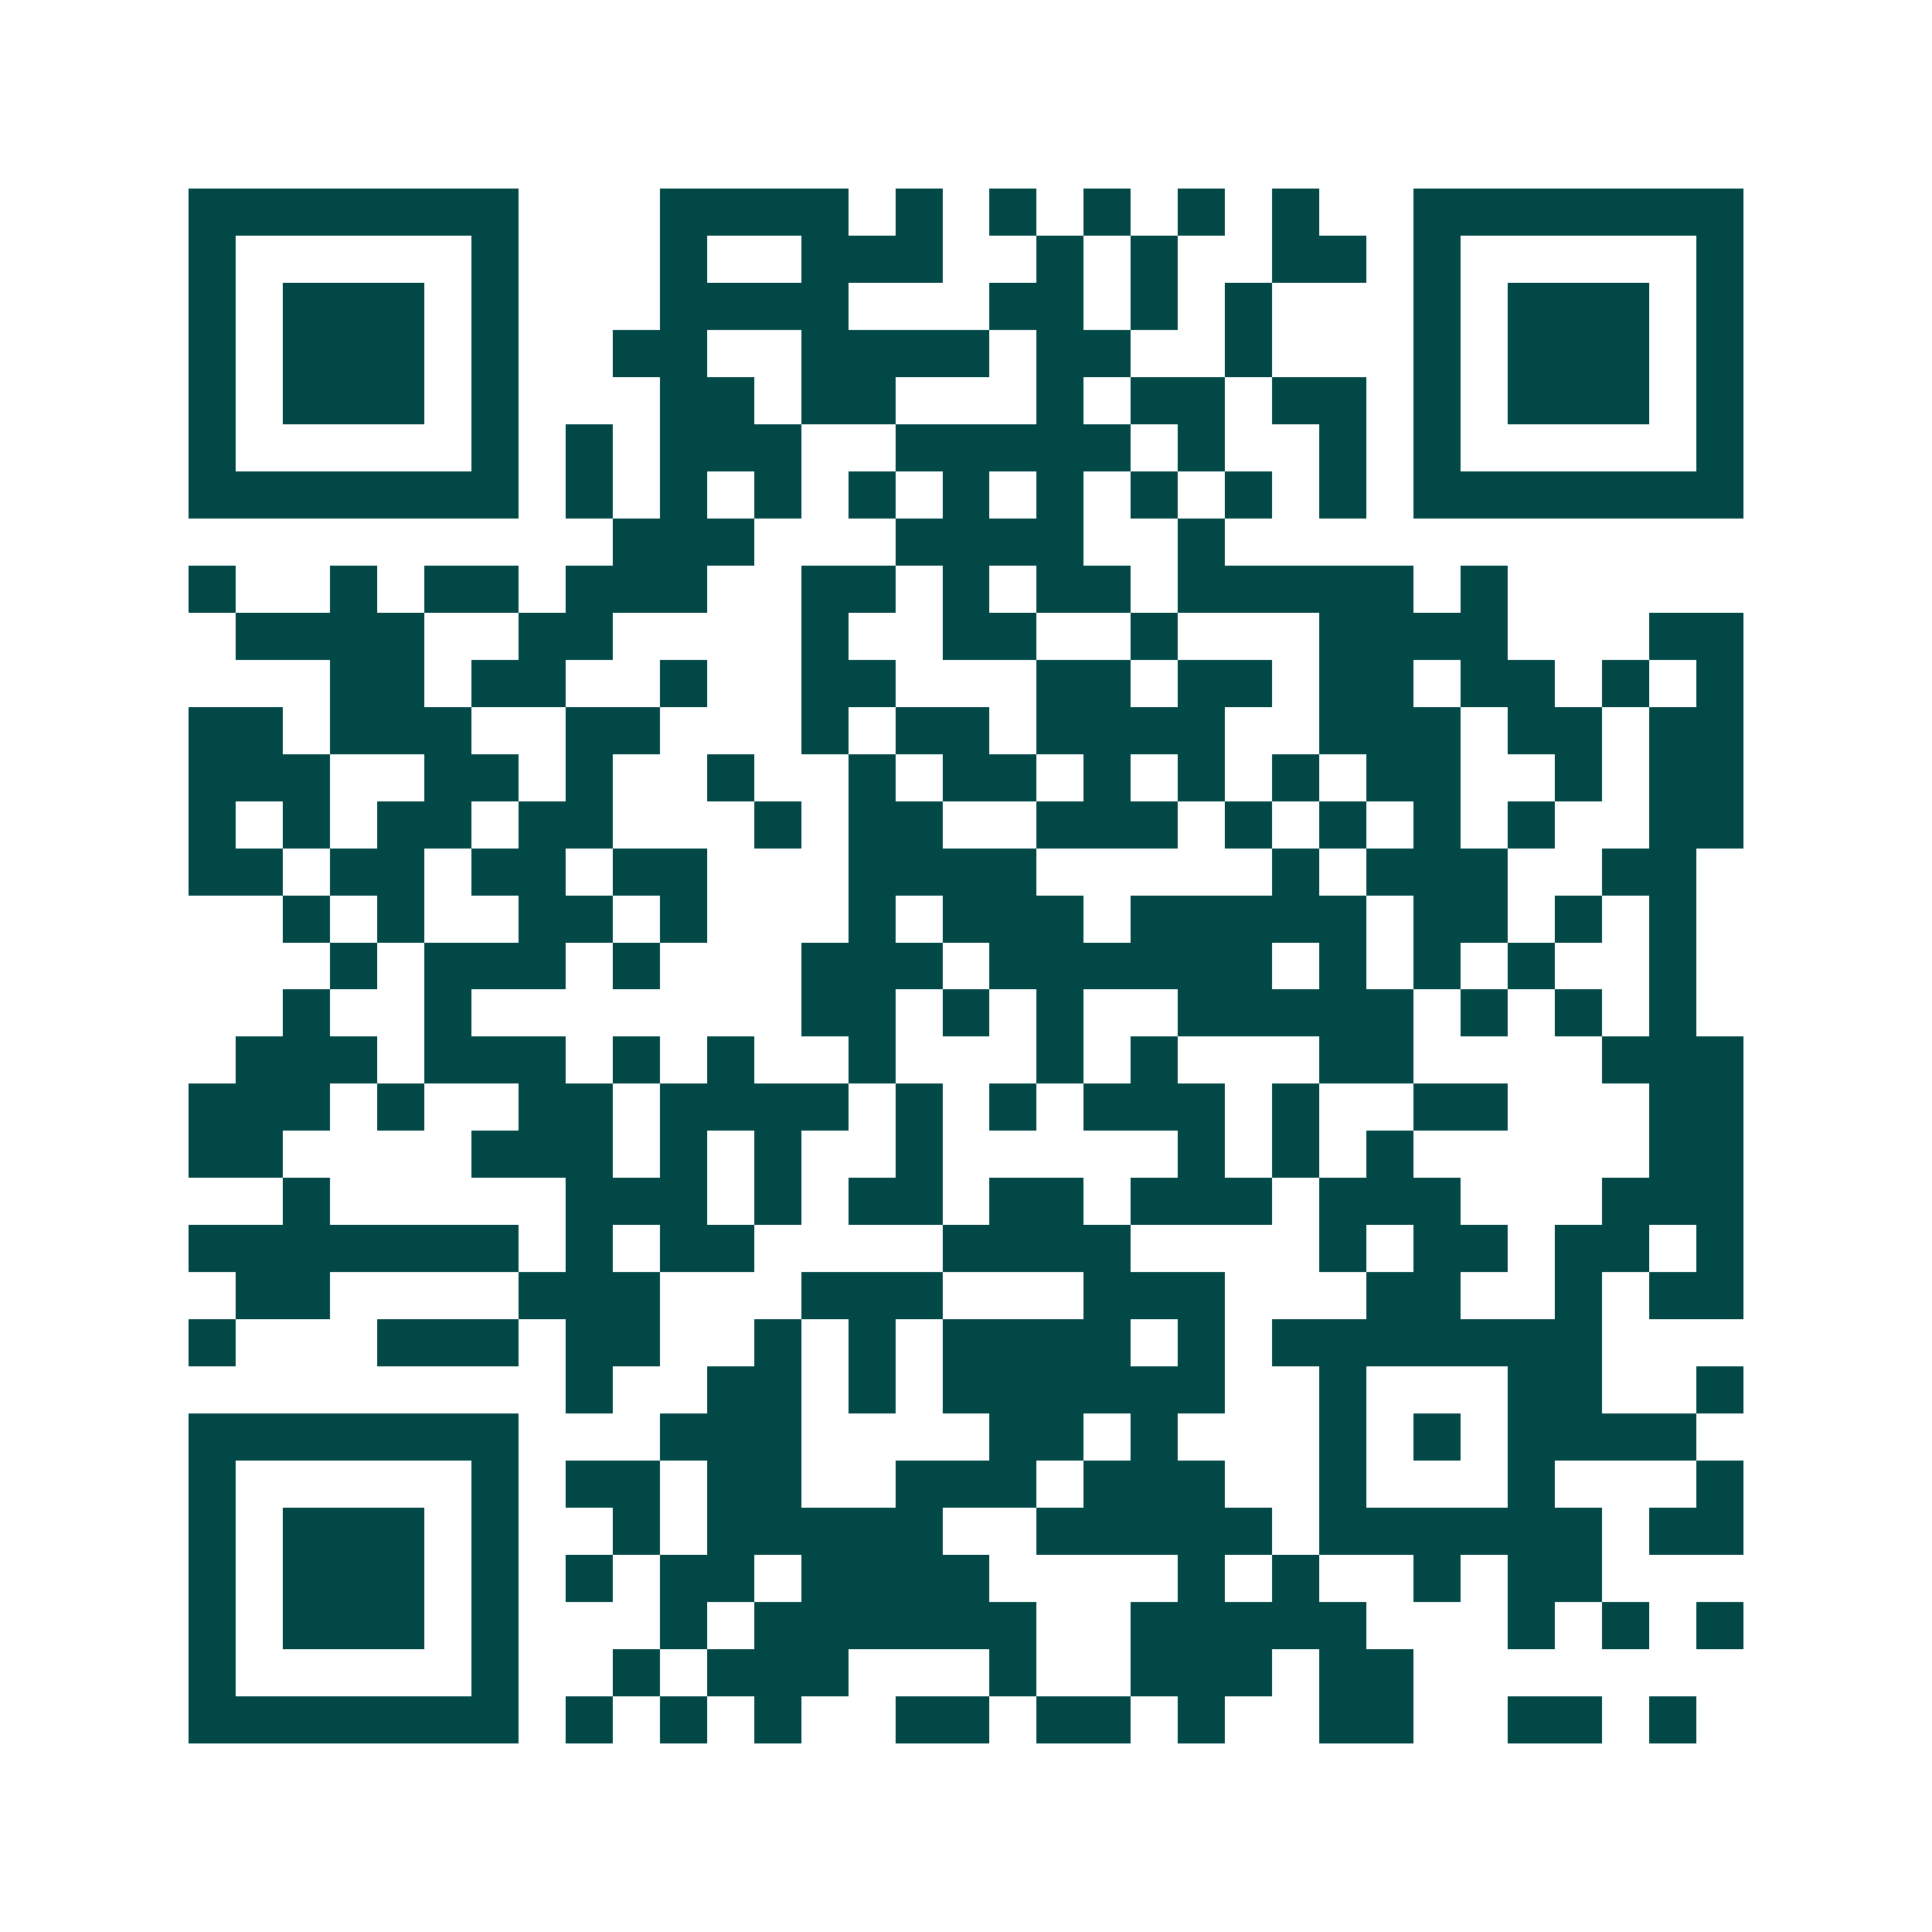 <svg xmlns="http://www.w3.org/2000/svg" width="200" height="200" viewBox="0 0 41 41" shape-rendering="crispEdges"><path fill="#ffffff" d="M0 0h41v41H0z"/><path stroke="#014847" d="M4 4.5h7m3 0h4m1 0h1m1 0h1m1 0h1m1 0h1m1 0h1m2 0h7M4 5.5h1m5 0h1m3 0h1m2 0h3m2 0h1m1 0h1m2 0h2m1 0h1m5 0h1M4 6.5h1m1 0h3m1 0h1m3 0h4m3 0h2m1 0h1m1 0h1m3 0h1m1 0h3m1 0h1M4 7.5h1m1 0h3m1 0h1m2 0h2m2 0h4m1 0h2m2 0h1m3 0h1m1 0h3m1 0h1M4 8.5h1m1 0h3m1 0h1m3 0h2m1 0h2m3 0h1m1 0h2m1 0h2m1 0h1m1 0h3m1 0h1M4 9.5h1m5 0h1m1 0h1m1 0h3m2 0h5m1 0h1m2 0h1m1 0h1m5 0h1M4 10.5h7m1 0h1m1 0h1m1 0h1m1 0h1m1 0h1m1 0h1m1 0h1m1 0h1m1 0h1m1 0h7M13 11.5h3m3 0h4m2 0h1M4 12.5h1m2 0h1m1 0h2m1 0h3m2 0h2m1 0h1m1 0h2m1 0h5m1 0h1M5 13.5h4m2 0h2m4 0h1m2 0h2m2 0h1m3 0h4m3 0h2M7 14.5h2m1 0h2m2 0h1m2 0h2m3 0h2m1 0h2m1 0h2m1 0h2m1 0h1m1 0h1M4 15.5h2m1 0h3m2 0h2m3 0h1m1 0h2m1 0h4m2 0h3m1 0h2m1 0h2M4 16.5h3m2 0h2m1 0h1m2 0h1m2 0h1m1 0h2m1 0h1m1 0h1m1 0h1m1 0h2m2 0h1m1 0h2M4 17.5h1m1 0h1m1 0h2m1 0h2m3 0h1m1 0h2m2 0h3m1 0h1m1 0h1m1 0h1m1 0h1m2 0h2M4 18.5h2m1 0h2m1 0h2m1 0h2m3 0h4m5 0h1m1 0h3m2 0h2M6 19.5h1m1 0h1m2 0h2m1 0h1m3 0h1m1 0h3m1 0h5m1 0h2m1 0h1m1 0h1M7 20.5h1m1 0h3m1 0h1m3 0h3m1 0h6m1 0h1m1 0h1m1 0h1m2 0h1M6 21.5h1m2 0h1m7 0h2m1 0h1m1 0h1m2 0h5m1 0h1m1 0h1m1 0h1M5 22.5h3m1 0h3m1 0h1m1 0h1m2 0h1m3 0h1m1 0h1m3 0h2m4 0h3M4 23.5h3m1 0h1m2 0h2m1 0h4m1 0h1m1 0h1m1 0h3m1 0h1m2 0h2m3 0h2M4 24.5h2m4 0h3m1 0h1m1 0h1m2 0h1m5 0h1m1 0h1m1 0h1m5 0h2M6 25.5h1m5 0h3m1 0h1m1 0h2m1 0h2m1 0h3m1 0h3m3 0h3M4 26.5h7m1 0h1m1 0h2m4 0h4m4 0h1m1 0h2m1 0h2m1 0h1M5 27.5h2m4 0h3m3 0h3m3 0h3m3 0h2m2 0h1m1 0h2M4 28.5h1m3 0h3m1 0h2m2 0h1m1 0h1m1 0h4m1 0h1m1 0h7M12 29.5h1m2 0h2m1 0h1m1 0h6m2 0h1m3 0h2m2 0h1M4 30.5h7m3 0h3m4 0h2m1 0h1m3 0h1m1 0h1m1 0h4M4 31.5h1m5 0h1m1 0h2m1 0h2m2 0h3m1 0h3m2 0h1m3 0h1m3 0h1M4 32.5h1m1 0h3m1 0h1m2 0h1m1 0h5m2 0h5m1 0h6m1 0h2M4 33.5h1m1 0h3m1 0h1m1 0h1m1 0h2m1 0h4m4 0h1m1 0h1m2 0h1m1 0h2M4 34.5h1m1 0h3m1 0h1m3 0h1m1 0h6m2 0h5m3 0h1m1 0h1m1 0h1M4 35.5h1m5 0h1m2 0h1m1 0h3m3 0h1m2 0h3m1 0h2M4 36.5h7m1 0h1m1 0h1m1 0h1m2 0h2m1 0h2m1 0h1m2 0h2m2 0h2m1 0h1"/></svg>
